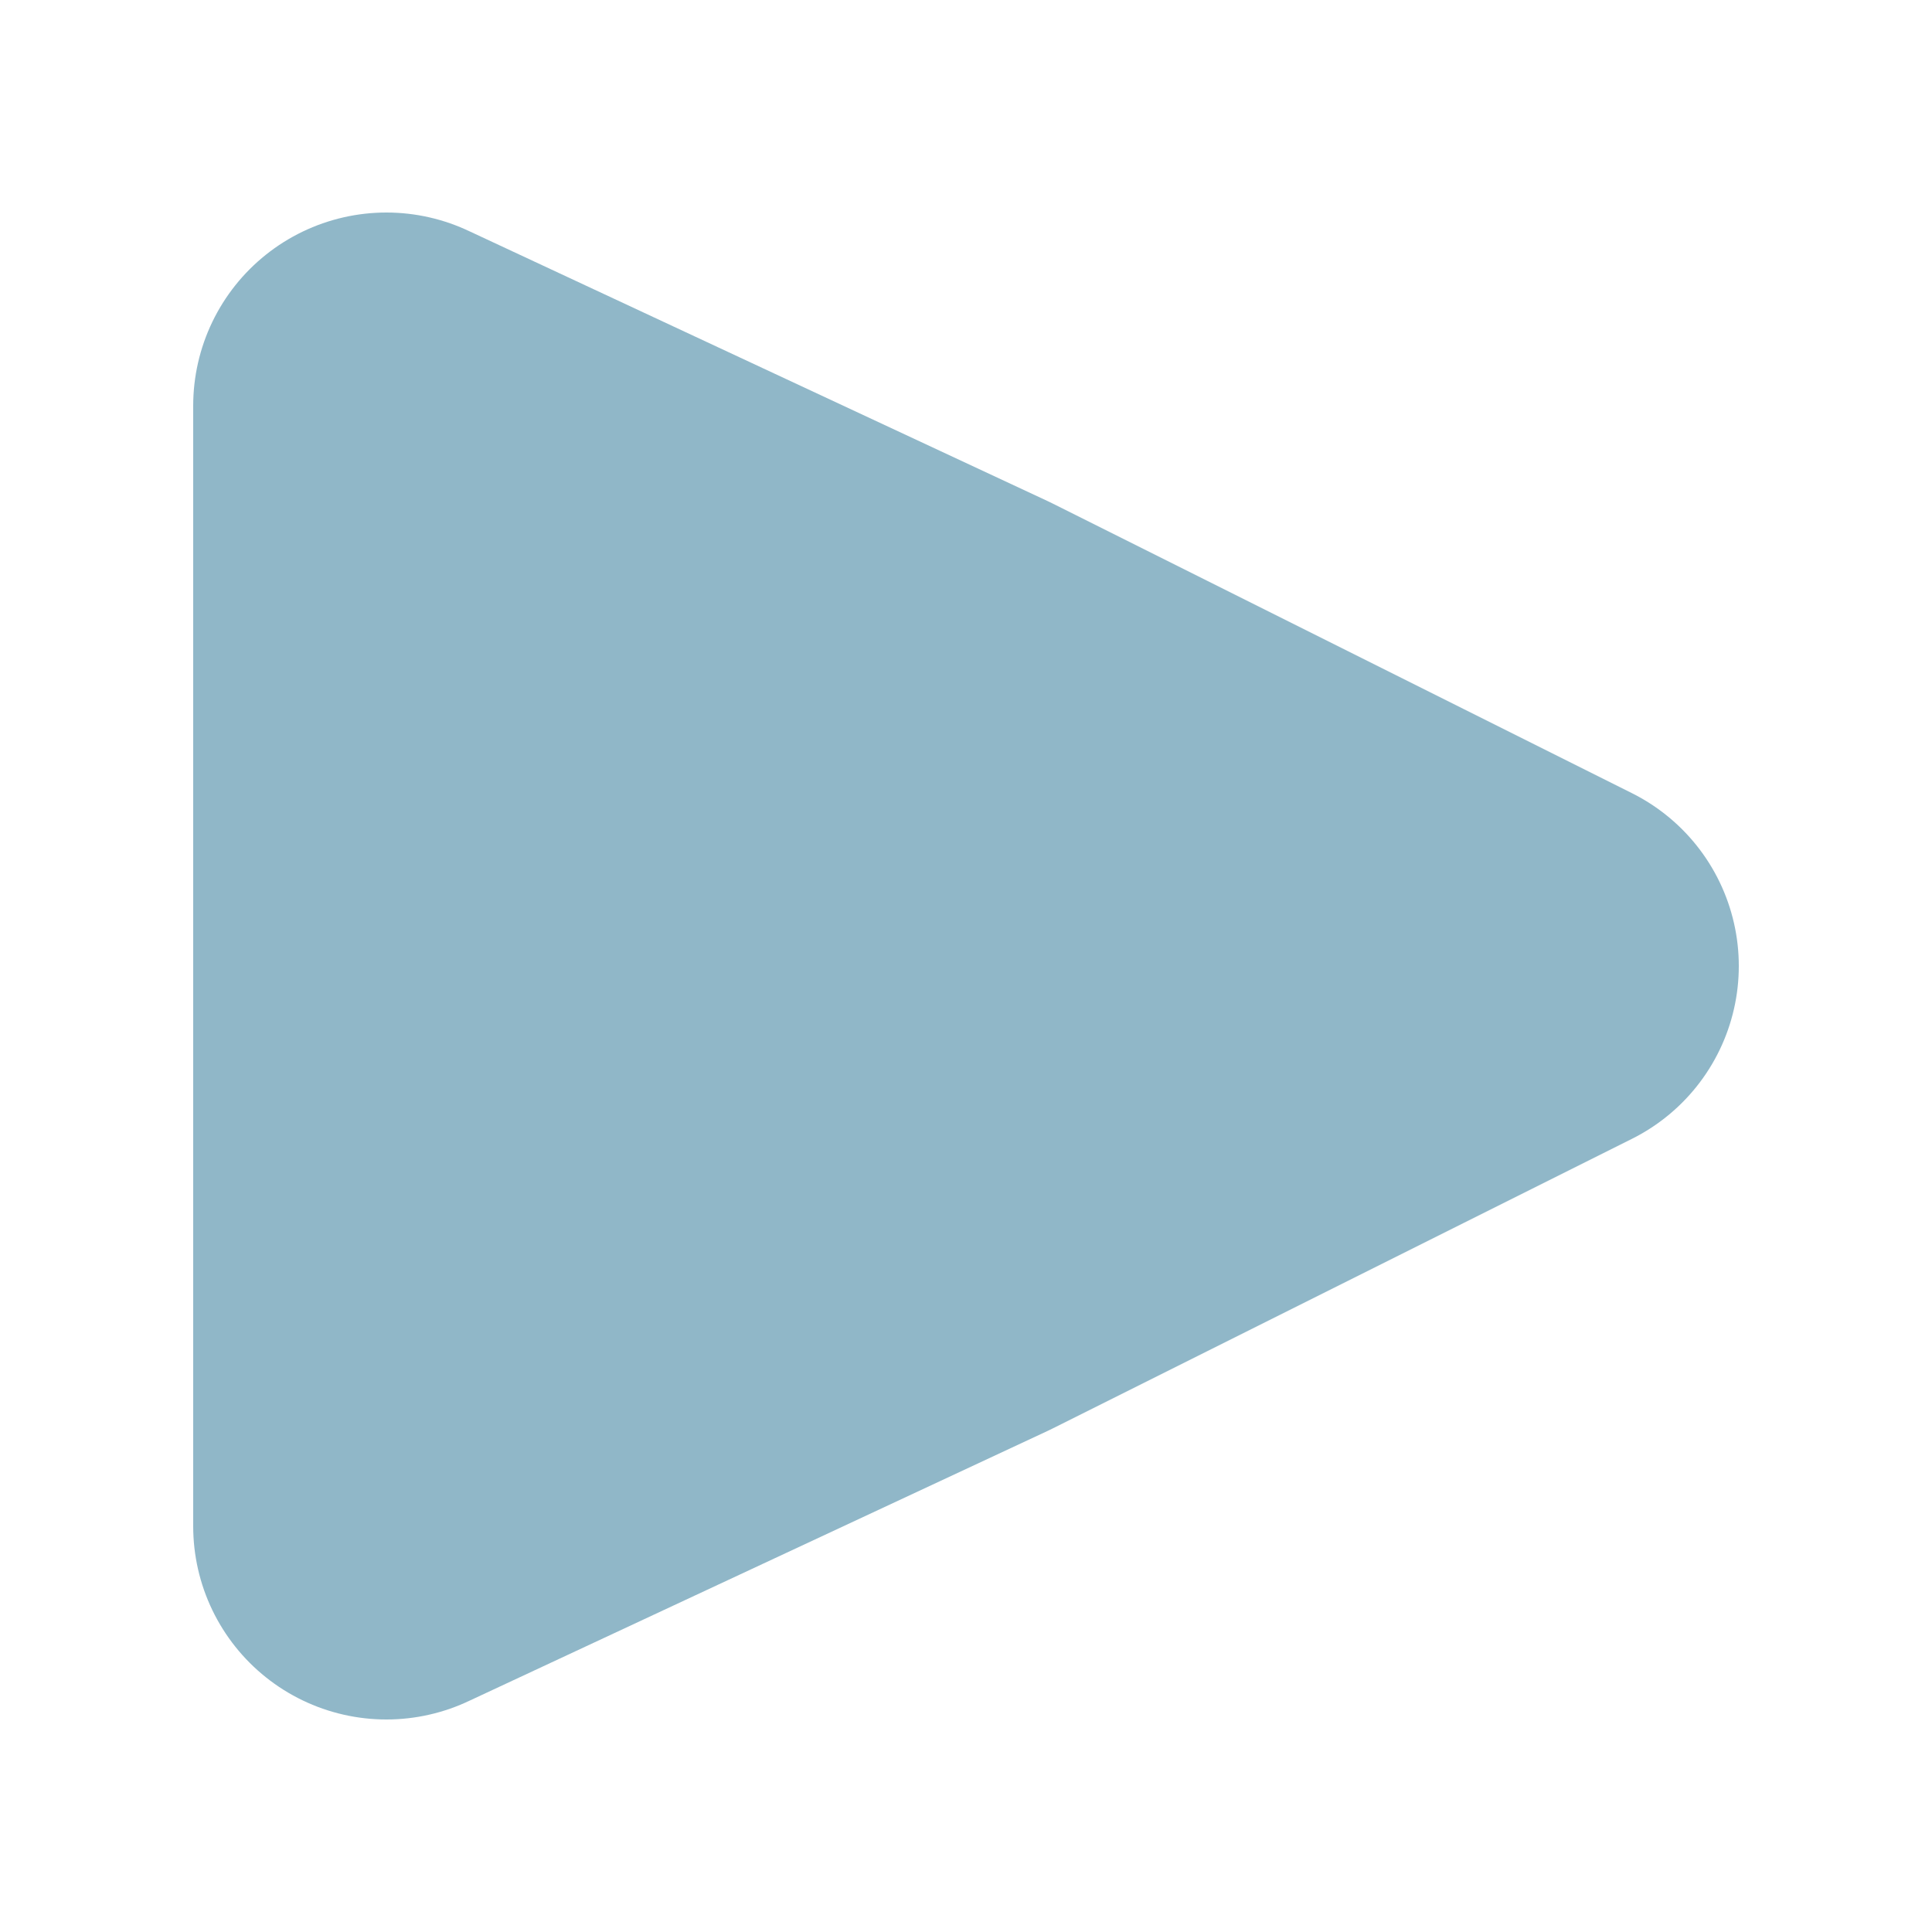 <?xml version="1.0" encoding="utf-8"?>
<!-- Generator: Adobe Illustrator 28.0.0, SVG Export Plug-In . SVG Version: 6.00 Build 0)  -->
<svg version="1.1" id="Layer_1" xmlns="http://www.w3.org/2000/svg" xmlns:xlink="http://www.w3.org/1999/xlink" x="0px" y="0px"
	 viewBox="0 0 10 10" style="enable-background:new 0 0 10 10;" xml:space="preserve">
<style type="text/css">
	.st0{fill:#90B7C8;stroke:#90B7C8;stroke-width:2;stroke-linecap:round;stroke-linejoin:round;stroke-miterlimit:10;}
</style>
<polygon class="st0" points="2,5 2,7.9 5,6.5 8,5 5,3.5 2,2.1 "/>
</svg>
